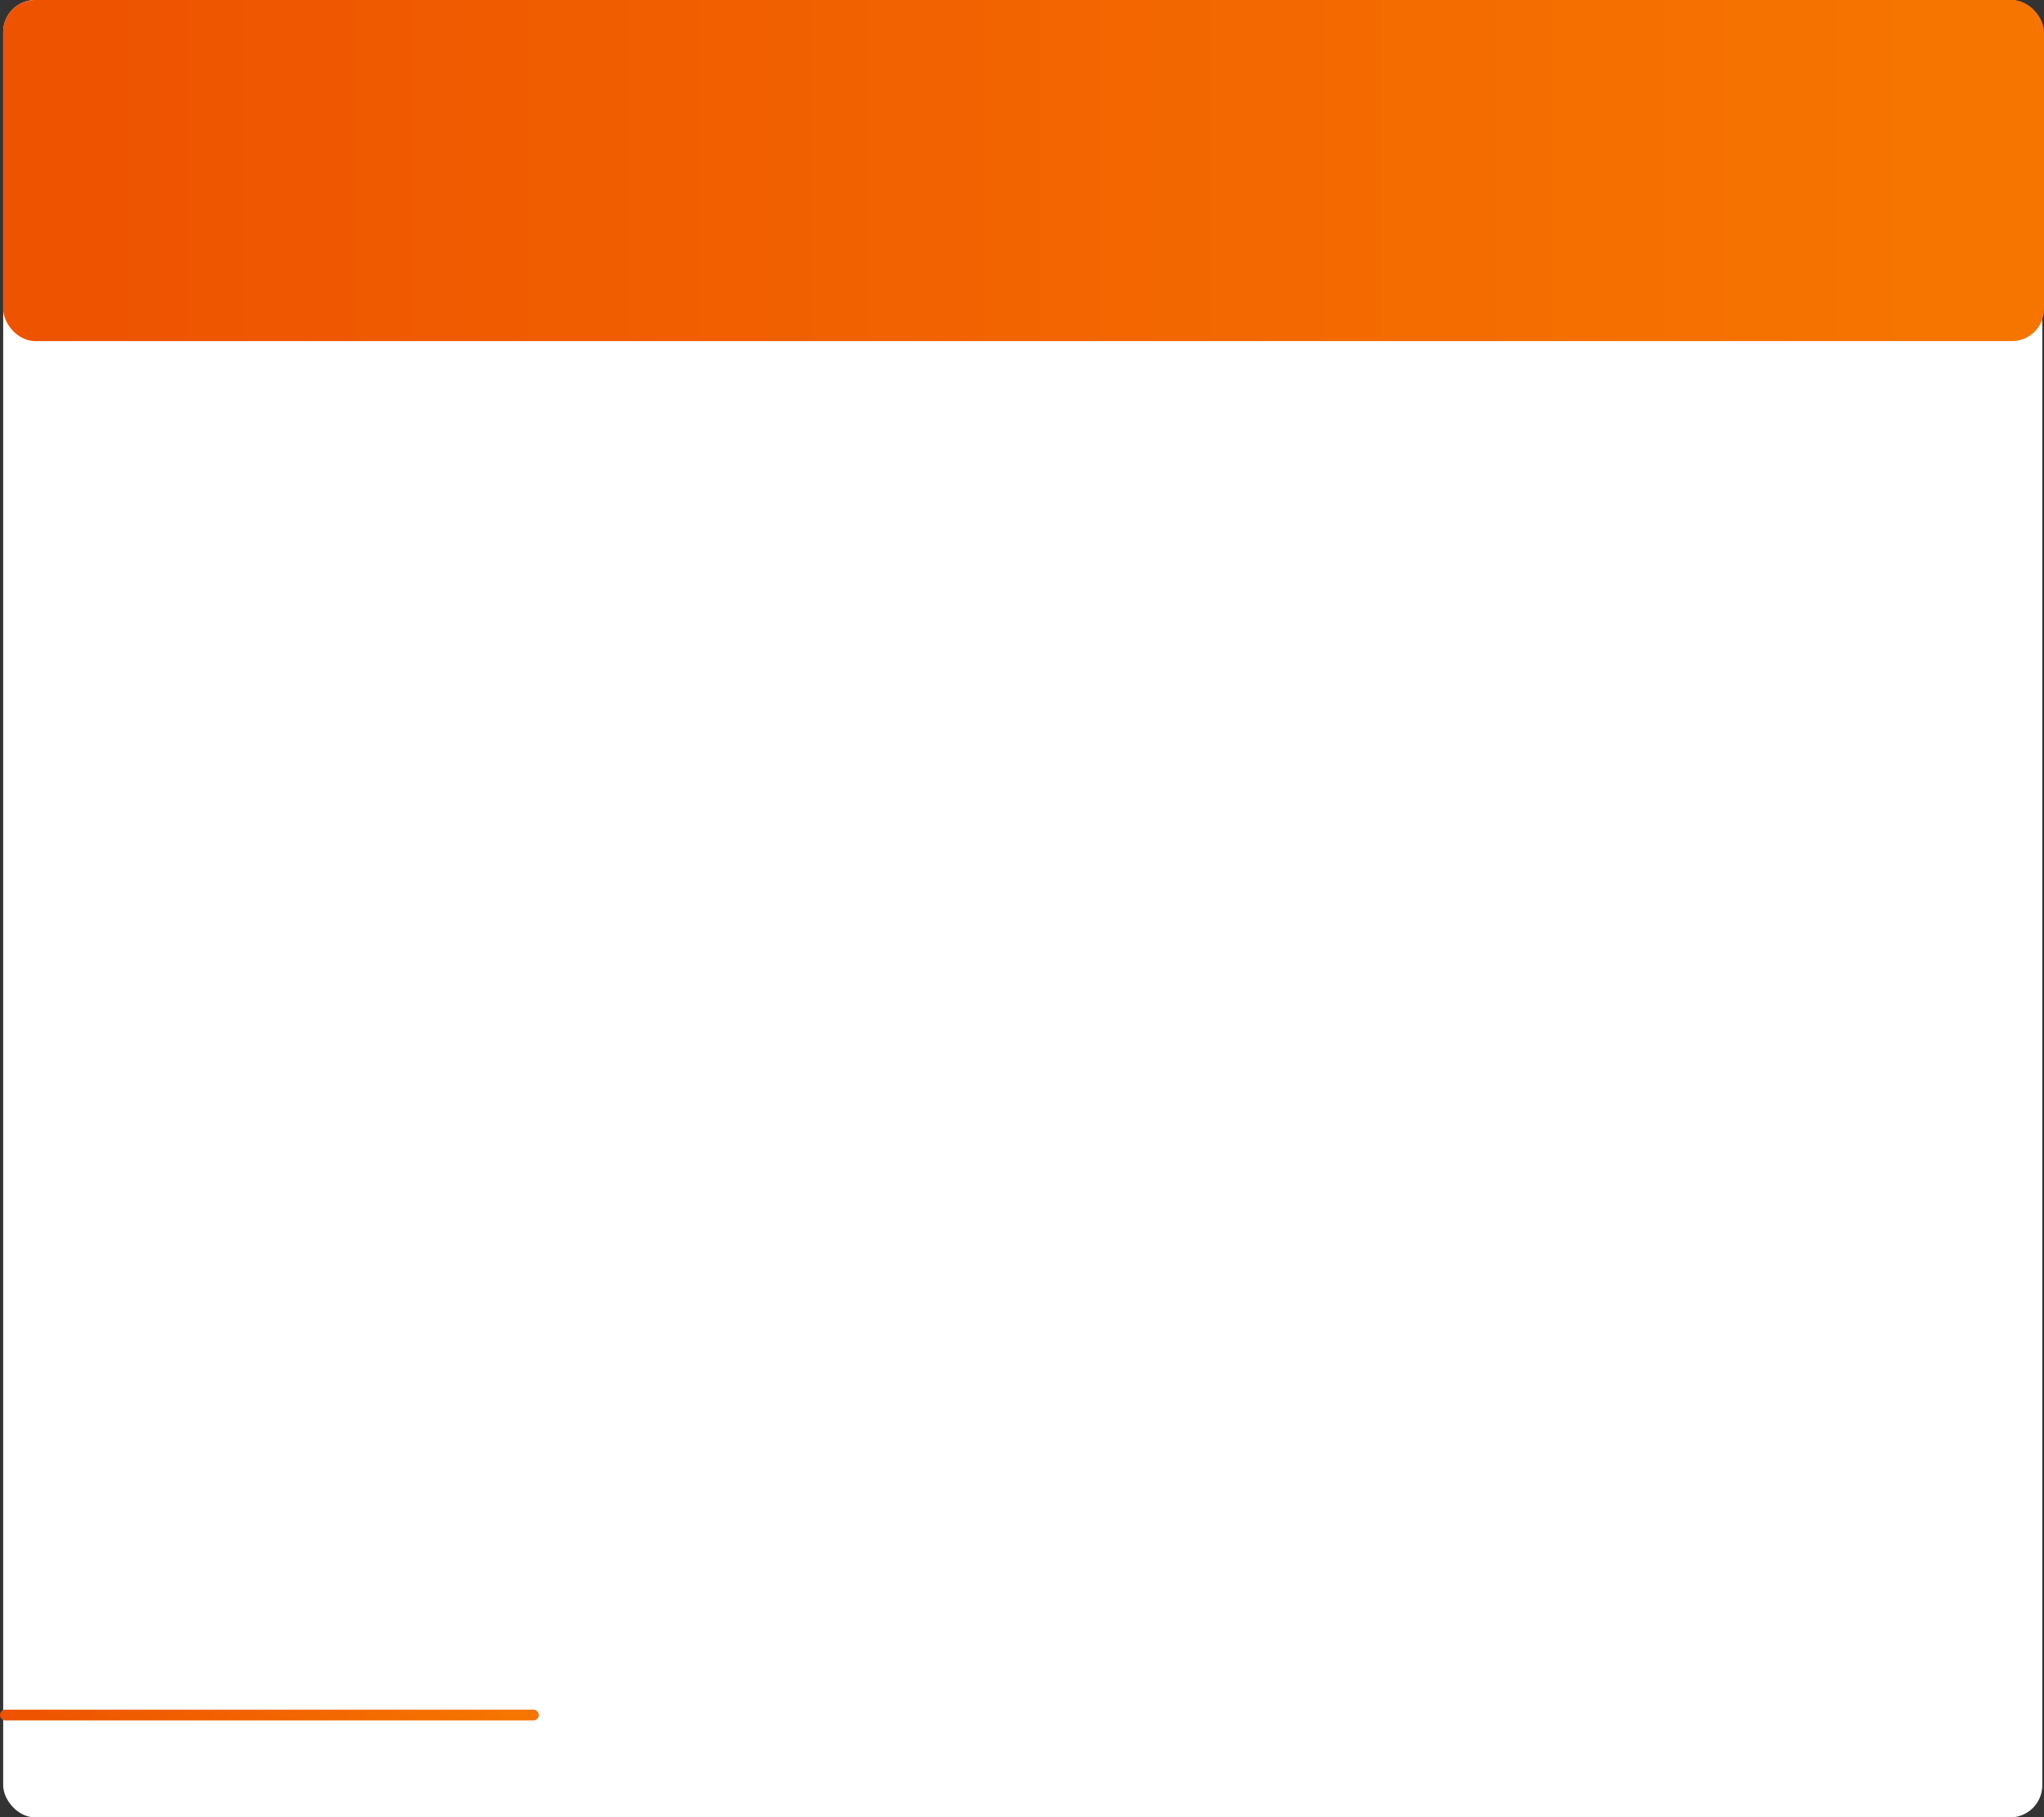 <?xml version="1.0" encoding="UTF-8"?> <svg xmlns="http://www.w3.org/2000/svg" xmlns:xlink="http://www.w3.org/1999/xlink" viewBox="0 0 763.53 678.77"><rect x="0" y="0" width="763.53" height="678.77" fill="#333333" stroke="none"/> <defs> <style>.cls-1{fill:#fff;}.cls-2{fill:url(#Градієнт_без_назви_59);}.cls-3{fill:none;stroke-linecap:round;stroke-linejoin:round;stroke-width:4px;stroke:url(#Градієнт_без_назви_59-2);}</style> <linearGradient id="Градієнт_без_назви_59" x1="1.19" y1="63.7" x2="763.53" y2="63.7" gradientUnits="userSpaceOnUse"> <stop offset="0.02" stop-color="#ee5300"></stop> <stop offset="0.94" stop-color="#f67400"></stop> </linearGradient> <linearGradient id="Градієнт_без_назви_59-2" x1="0" y1="640.54" x2="201.26" y2="640.54" xlink:href="#Градієнт_без_назви_59"></linearGradient> </defs> <title>fon texto mob</title> <g id="Capa_2" data-name="Capa 2"> <g id="text"> <rect class="cls-1" x="1.19" width="761.7" height="678.77" rx="11.99"></rect> <rect class="cls-2" x="1.19" width="762.34" height="127.4" rx="11.99"></rect> <line class="cls-3" x1="2" y1="640.54" x2="199.26" y2="640.54"></line> </g> </g> </svg> 